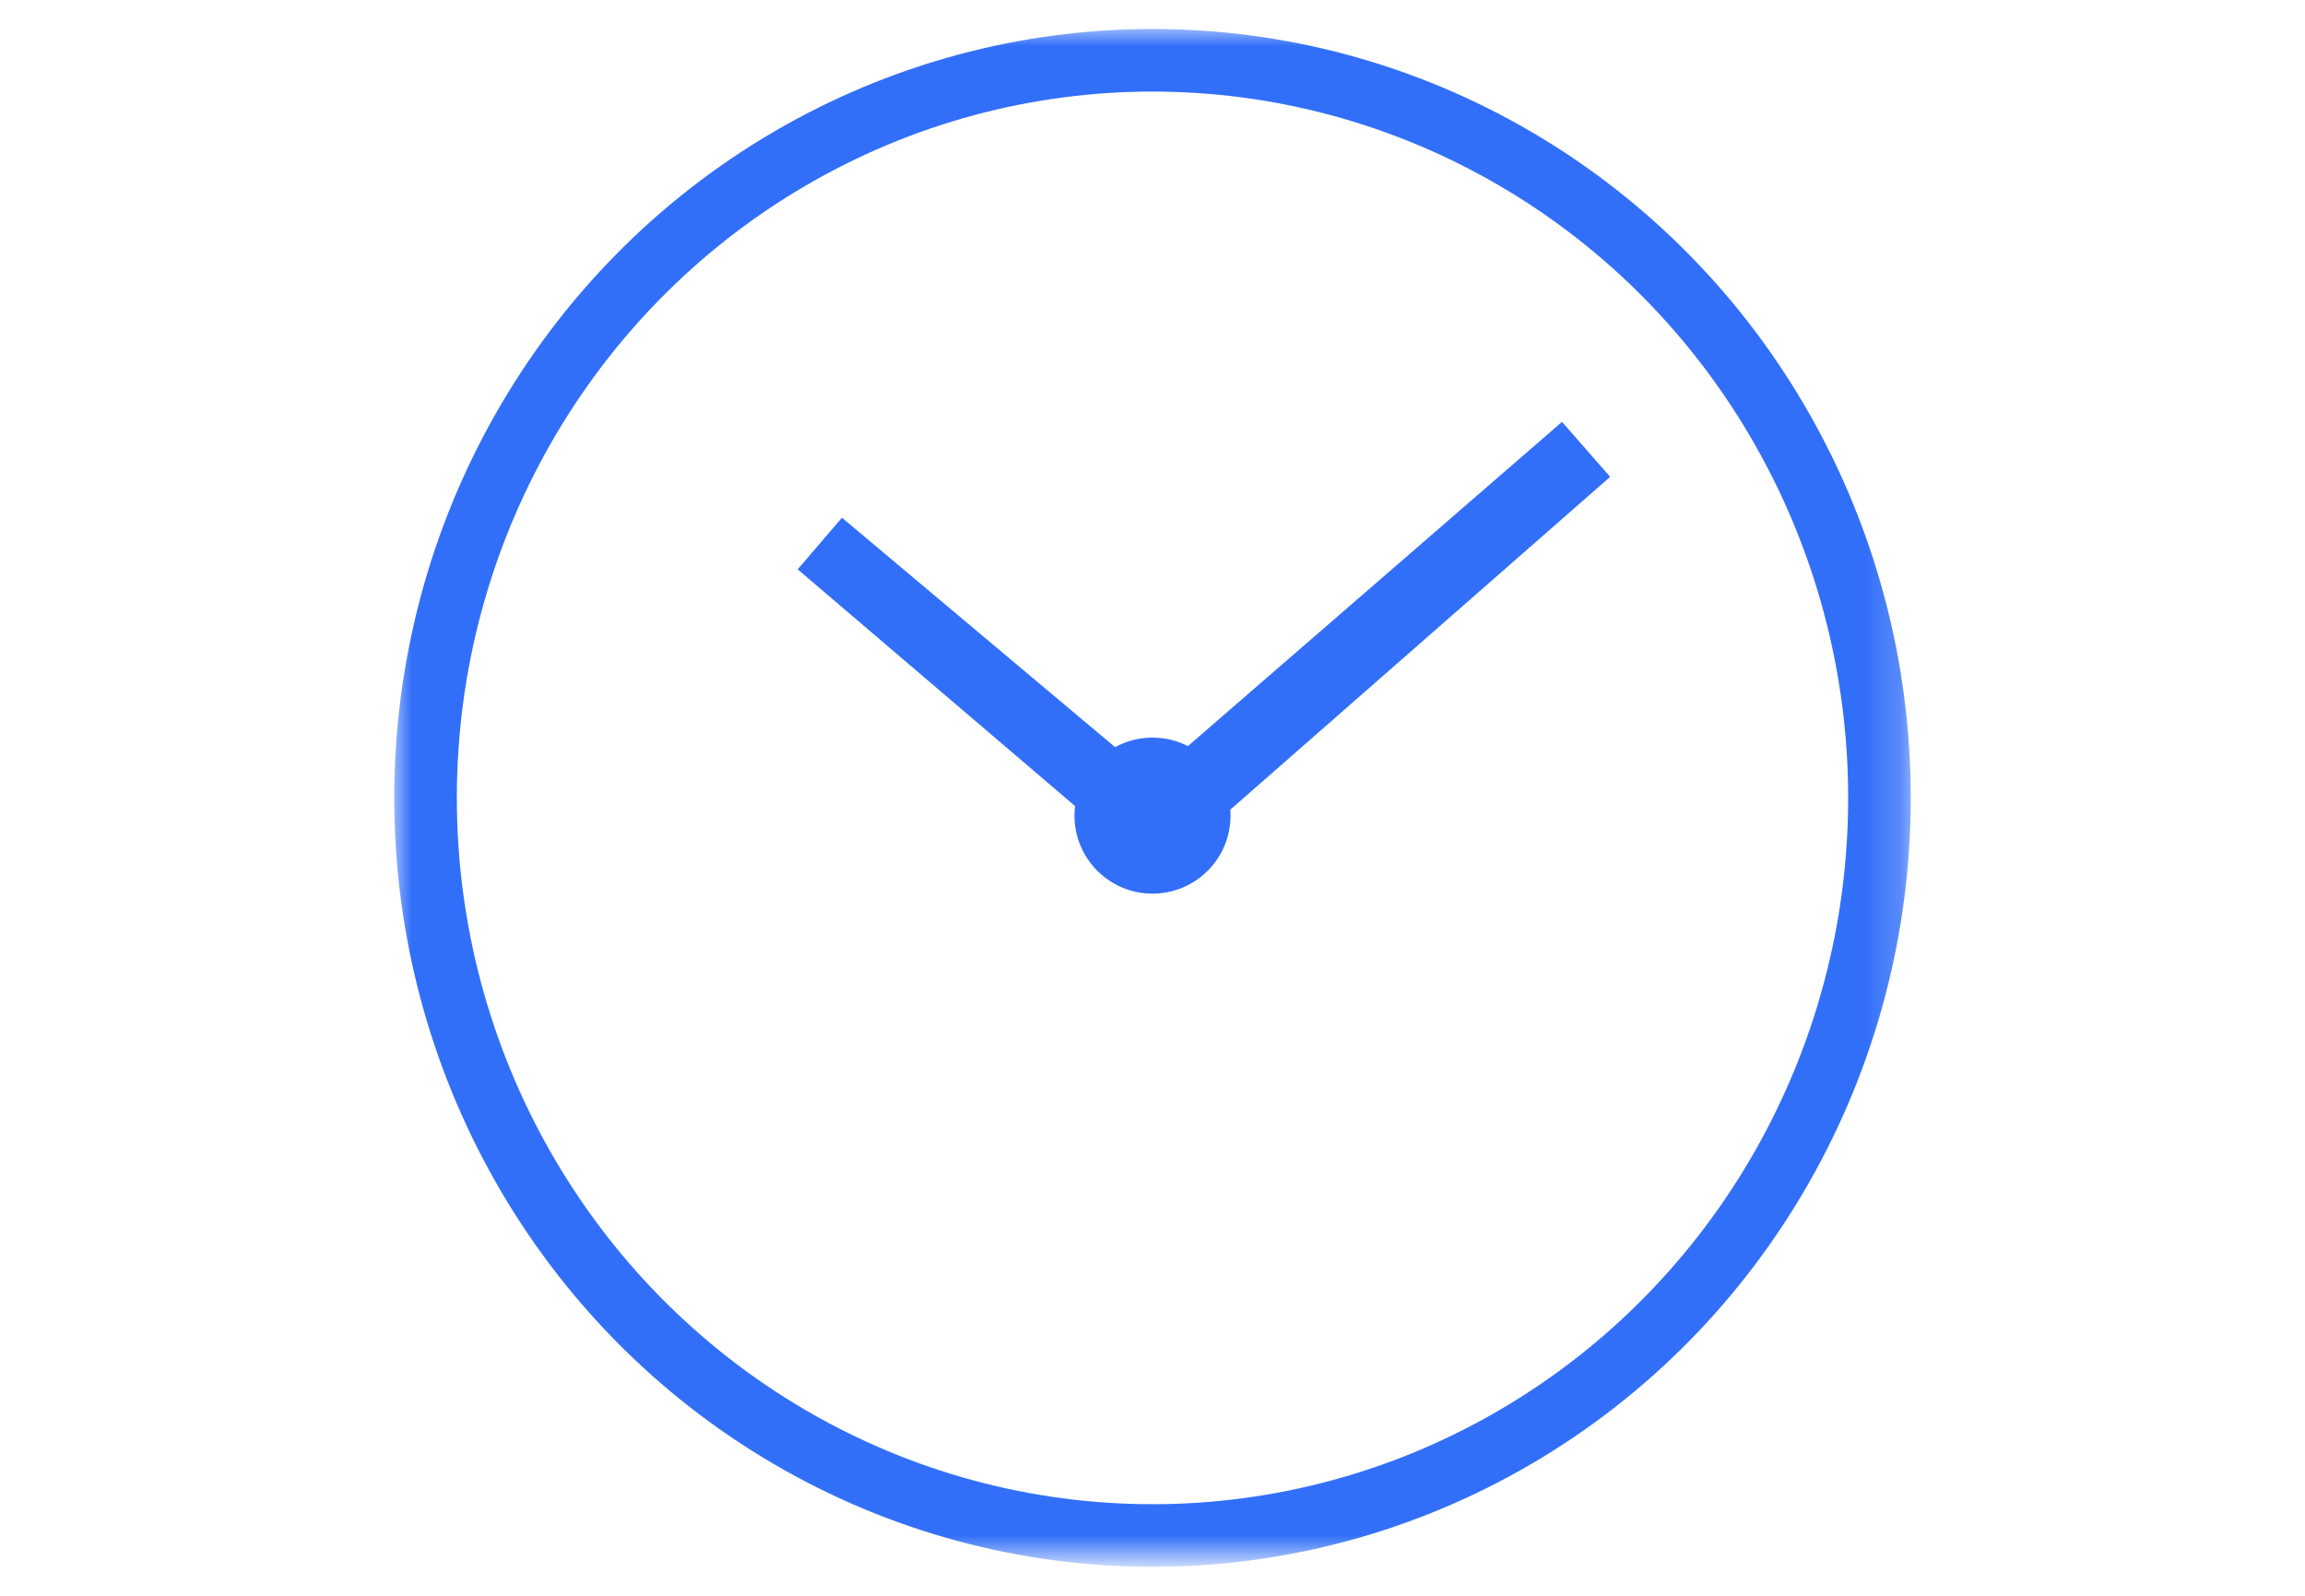 <?xml version="1.0" encoding="utf-8"?>
<!-- Generator: Adobe Illustrator 23.1.0, SVG Export Plug-In . SVG Version: 6.00 Build 0)  -->
<svg version="1.1" id="Ebene_1" xmlns="http://www.w3.org/2000/svg" xmlns:xlink="http://www.w3.org/1999/xlink" x="0px" y="0px"
	 viewBox="0 0 65 45" style="enable-background:new 0 0 65 45;" xml:space="preserve">
<style type="text/css">
	.st0{filter:url(#Adobe_OpacityMaskFilter);}
	.st1{fill-rule:evenodd;clip-rule:evenodd;fill:#FFFFFF;}
	.st2{mask:url(#d_1_);fill:none;stroke:#326FF9;stroke-width:1.765;}
	.st3{fill:#326FF9;stroke:#326FF9;stroke-miterlimit:10;}
	.st4{fill-rule:evenodd;clip-rule:evenodd;fill:#326FF9;}
</style>
<g transform="translate(2 2)">
	<defs>
		<filter id="Adobe_OpacityMaskFilter" filterUnits="userSpaceOnUse" x="9.1" y="-1.2" width="42.9" height="43.4">
			<feColorMatrix  type="matrix" values="1 0 0 0 0  0 1 0 0 0  0 0 1 0 0  0 0 0 1 0"/>
		</filter>
	</defs>
	<mask maskUnits="userSpaceOnUse" x="9.1" y="-1.2" width="42.9" height="43.4" id="d_1_">
		<g class="st0">
			<path id="c_1_" class="st1" d="M-221.3-36.6H87c11.3,0,20.5,9.2,20.5,20.5v197.6c0,11.3-9.2,20.5-20.5,20.5h-308.3
				c-11.3,0-20.5-9.2-20.5-20.5V-16C-241.8-27.4-232.6-36.6-221.3-36.6z"/>
		</g>
	</mask>
	<ellipse class="st2" cx="30.5" cy="20.5" rx="20.5" ry="20.8"/>
	<path class="st3" d="M31.5,19.7L42,10.6l0.7,0.8l-10.5,9.2L31.5,19.7z"/>
	<path class="st3" d="M21.8,13.3l7.5,6.3l-0.6,0.8L21.2,14L21.8,13.3z"/>
	<ellipse class="st4" cx="30.5" cy="21" rx="2.2" ry="2.2"/>
</g>
</svg>
